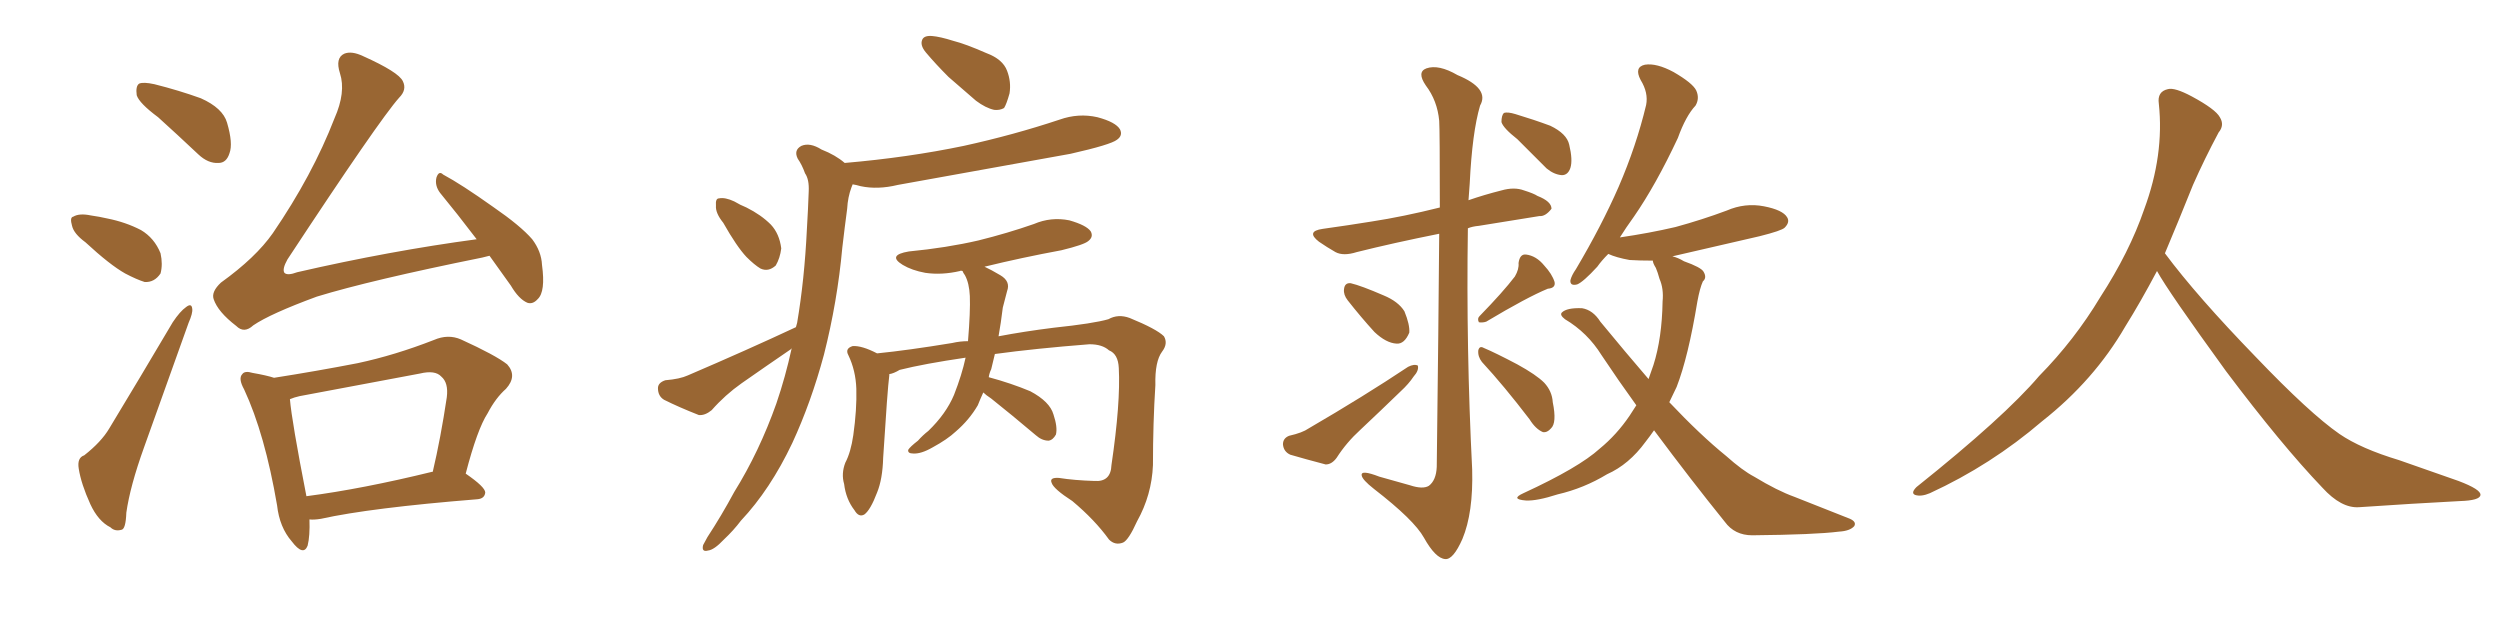 <svg xmlns="http://www.w3.org/2000/svg" xmlns:xlink="http://www.w3.org/1999/xlink" width="600" height="150"><path fill="#996633" padding="10" d="M37.94 28.13L37.94 28.13Q33.40 24.76 32.81 22.85L32.81 22.85Q32.52 20.65 33.40 20.07L33.40 20.07Q34.42 19.63 37.06 20.21L37.06 20.21Q42.92 21.68 48.19 23.58L48.19 23.58Q53.47 25.93 54.49 29.44L54.49 29.44Q55.96 34.42 55.08 36.77L55.08 36.77Q54.35 39.11 52.44 39.11L52.44 39.11Q49.95 39.26 47.61 37.06L47.61 37.06Q42.48 32.23 37.94 28.13ZM20.51 58.15L20.51 58.15Q17.72 56.10 17.29 54.20L17.29 54.20Q16.70 52.15 17.58 52.00L17.58 52.00Q19.04 51.12 21.83 51.71L21.83 51.71Q23.88 52.00 25.78 52.44L25.78 52.44Q30.18 53.32 33.84 55.22L33.84 55.22Q37.06 57.13 38.53 60.79L38.53 60.79Q39.11 63.43 38.53 65.63L38.53 65.63Q37.06 67.82 34.72 67.68L34.72 67.68Q32.81 67.09 30.03 65.63L30.03 65.63Q26.37 63.57 20.51 58.15ZM20.21 109.28L20.21 109.28Q24.32 106.05 26.22 102.83L26.22 102.83Q33.40 90.97 41.46 77.34L41.46 77.34Q43.21 74.71 44.68 73.68L44.68 73.68Q46.00 72.66 46.14 74.12L46.14 74.12Q46.29 75.15 45.26 77.49L45.26 77.49Q40.28 91.41 34.57 107.37L34.57 107.37Q31.20 116.75 30.32 123.05L30.32 123.05Q30.18 127.00 29.15 127.15L29.15 127.15Q27.54 127.59 26.51 126.56L26.51 126.56Q23.58 125.10 21.68 121.00L21.68 121.00Q19.48 116.16 18.90 112.50L18.90 112.50Q18.46 109.86 20.21 109.28ZM117.48 61.38L117.48 61.38Q116.31 61.67 115.72 61.82L115.72 61.82Q88.92 67.24 76.03 71.19L76.03 71.19Q64.89 75.29 60.79 78.08L60.79 78.08Q58.59 80.13 56.69 78.22L56.69 78.22Q52.29 74.85 51.27 71.78L51.27 71.78Q50.68 70.02 53.03 67.82L53.03 67.82Q61.38 61.82 65.48 55.96L65.48 55.96Q75 42.04 80.27 28.42L80.27 28.42Q83.06 22.12 81.59 17.58L81.59 17.58Q80.42 13.92 82.62 12.89L82.62 12.89Q84.38 12.16 87.16 13.48L87.16 13.48Q95.65 17.29 96.68 19.48L96.68 19.48Q97.71 21.53 95.80 23.44L95.80 23.44Q90.97 28.86 68.99 62.26L68.99 62.26Q67.68 64.60 68.26 65.48L68.26 65.48Q68.99 66.21 71.34 65.33L71.34 65.33Q93.60 60.21 114.40 57.42L114.40 57.42Q109.72 51.27 105.62 46.29L105.62 46.29Q104.30 44.53 104.74 42.63L104.74 42.63Q105.32 40.87 106.35 41.89L106.35 41.89Q110.74 44.24 118.36 49.66L118.36 49.66Q124.95 54.20 127.73 57.42L127.73 57.42Q129.93 60.35 130.08 63.57L130.08 63.57Q130.96 70.02 129.05 71.78L129.05 71.78Q127.88 73.10 126.56 72.66L126.56 72.66Q124.51 71.78 122.61 68.55L122.61 68.55Q119.82 64.60 117.48 61.38ZM74.27 124.66L74.27 124.66Q74.41 128.61 73.83 130.96L73.83 130.96Q72.80 133.59 70.02 129.93L70.02 129.93Q67.09 126.56 66.50 121.29L66.50 121.29Q63.57 104.15 58.59 93.46L58.59 93.46Q57.13 90.82 58.15 89.79L58.15 89.79Q58.74 88.92 60.64 89.50L60.64 89.50Q64.01 90.09 65.77 90.67L65.77 90.67Q76.03 89.06 85.84 87.16L85.84 87.16Q94.78 85.25 104.15 81.59L104.15 81.59Q107.52 80.13 110.60 81.45L110.60 81.45Q118.95 85.25 121.73 87.45L121.73 87.45Q124.22 90.23 121.44 93.31L121.44 93.31Q118.95 95.51 117.04 99.17L117.04 99.17Q114.55 102.98 111.77 113.67L111.77 113.67Q116.46 116.89 116.46 118.21L116.46 118.21Q116.31 119.68 114.55 119.82L114.55 119.82Q88.92 121.88 77.05 124.51L77.05 124.51Q75.29 124.80 74.27 124.66ZM103.71 113.23L103.71 113.23L103.71 113.23Q103.71 113.23 103.86 113.23L103.86 113.23Q105.76 105.18 107.23 95.36L107.23 95.36Q107.67 91.85 105.91 90.38L105.91 90.38Q104.44 88.77 100.78 89.65L100.78 89.65Q86.57 92.29 71.92 95.07L71.92 95.07Q70.61 95.36 69.58 95.80L69.58 95.80Q70.02 101.07 73.54 119.09L73.54 119.09Q87.01 117.33 103.71 113.23ZM223.68 8.64L223.68 8.64Q225.59 8.79 228.81 9.81L228.81 9.81Q231.74 10.55 236.72 12.74L236.72 12.74Q240.67 14.21 241.70 16.99L241.70 16.99Q242.72 19.63 242.29 22.41L242.29 22.41Q241.55 25.05 240.97 25.93L240.97 25.93Q239.94 26.51 238.62 26.37L238.62 26.37Q236.57 25.93 234.23 24.17L234.23 24.17Q230.86 21.24 227.64 18.46L227.64 18.46Q224.56 15.38 222.22 12.60L222.22 12.60Q220.75 10.84 221.34 9.52L221.34 9.52Q221.78 8.50 223.68 8.64ZM235.99 94.19L235.99 94.19Q235.25 95.80 234.67 97.27L234.67 97.27Q232.62 100.78 229.39 103.56L229.39 103.56Q227.34 105.47 223.83 107.37L223.83 107.37Q221.04 108.98 219.14 108.84L219.14 108.84Q217.82 108.84 217.97 107.96L217.97 107.96Q218.41 107.23 220.31 105.76L220.31 105.76Q221.48 104.44 222.80 103.42L222.80 103.42Q227.05 99.32 228.96 94.78L228.96 94.78Q230.86 89.94 231.74 85.84L231.74 85.84Q221.78 87.30 215.92 88.77L215.92 88.77Q214.45 89.65 213.43 89.79L213.43 89.79Q213.43 89.94 213.43 90.09L213.43 90.09Q212.99 93.46 211.96 109.86L211.96 109.86Q211.82 114.99 210.50 118.21L210.50 118.21Q208.89 122.46 207.42 123.49L207.42 123.49Q206.10 124.22 205.08 122.46L205.08 122.46Q203.03 119.82 202.59 116.16L202.59 116.16Q201.86 113.67 202.88 111.04L202.88 111.04Q204.20 108.54 204.79 104.44L204.79 104.44Q205.66 98.29 205.52 93.31L205.52 93.31Q205.37 88.92 203.61 85.25L203.61 85.25Q202.73 83.64 204.64 83.06L204.64 83.06Q206.84 82.91 210.50 84.81L210.50 84.81Q217.82 84.08 228.52 82.32L228.52 82.32Q230.42 81.88 232.32 81.88L232.32 81.88Q232.91 74.71 232.76 71.04L232.76 71.04Q232.62 67.97 231.59 66.06L231.59 66.06Q231.15 65.48 231.01 65.04L231.01 65.04Q230.57 64.89 230.42 65.04L230.42 65.04Q226.03 66.06 222.07 65.48L222.07 65.48Q218.85 64.89 216.65 63.57L216.65 63.57Q212.84 61.23 218.12 60.35L218.12 60.35Q227.20 59.47 234.81 57.71L234.81 57.71Q241.85 55.96 248.14 53.76L248.14 53.76Q252.25 52.00 256.64 52.88L256.64 52.88Q260.74 54.05 261.77 55.52L261.77 55.52Q262.50 56.84 261.18 57.86L261.18 57.86Q260.16 58.74 254.74 60.06L254.74 60.06Q245.21 61.82 236.28 64.01L236.28 64.01Q237.89 64.75 240.09 66.06L240.09 66.06Q242.58 67.53 241.70 69.87L241.70 69.87Q241.26 71.48 240.67 73.83L240.67 73.83Q240.23 77.49 239.65 80.71L239.65 80.71Q245.80 79.54 252.83 78.66L252.83 78.66Q262.50 77.64 266.02 76.61L266.02 76.61Q268.36 75.29 271.14 76.32L271.14 76.32Q277.59 78.96 279.35 80.71L279.35 80.71Q280.37 82.47 278.91 84.38L278.91 84.38Q277.15 86.72 277.29 92.43L277.29 92.43Q276.71 101.51 276.71 111.62L276.71 111.62Q276.42 118.80 272.90 125.10L272.90 125.10Q270.85 129.64 269.53 130.22L269.53 130.22Q267.63 130.96 266.16 129.49L266.16 129.49Q262.79 124.80 257.37 120.26L257.37 120.26Q252.83 117.33 252.39 115.87L252.39 115.87Q251.81 114.55 254.15 114.70L254.15 114.70Q257.81 115.28 262.65 115.43L262.65 115.43Q266.60 115.72 266.75 111.62L266.75 111.62Q268.95 96.68 268.51 88.33L268.51 88.33Q268.36 84.96 266.16 84.08L266.16 84.08Q264.55 82.62 261.47 82.62L261.47 82.62Q248.44 83.64 238.77 84.96L238.77 84.96Q238.33 86.87 237.89 88.62L237.89 88.62Q237.45 89.50 237.30 90.53L237.30 90.53Q242.72 91.99 247.27 93.90L247.27 93.90Q251.95 96.39 252.83 99.46L252.83 99.46Q253.86 102.54 253.42 104.30L253.42 104.30Q252.69 105.62 251.66 105.76L251.66 105.76Q250.05 105.76 248.58 104.44L248.58 104.44Q242.87 99.61 237.89 95.65L237.89 95.65Q236.57 94.78 235.99 94.19ZM173.58 53.47L173.58 53.47Q171.68 51.12 171.83 49.37L171.83 49.37Q171.68 47.61 172.56 47.61L172.56 47.61Q174.02 47.31 176.22 48.34L176.22 48.34Q177.69 49.22 179.15 49.80L179.15 49.80Q182.67 51.56 185.01 53.91L185.01 53.91Q187.06 56.10 187.50 59.62L187.50 59.62Q187.21 61.96 186.18 63.72L186.18 63.72Q184.42 65.33 182.52 64.45L182.52 64.45Q181.05 63.57 179.15 61.67L179.15 61.67Q176.81 59.18 173.58 53.47ZM191.02 78.52L191.02 78.52L191.02 78.52Q191.16 77.93 191.31 77.49L191.31 77.49Q193.07 67.09 193.65 55.08L193.65 55.08Q193.95 50.10 194.09 46.00L194.09 46.00Q194.24 43.07 193.21 41.60L193.21 41.60Q192.48 39.55 191.46 38.09L191.46 38.09Q190.43 36.04 192.33 35.01L192.33 35.01Q194.38 34.13 197.17 35.89L197.17 35.89Q200.54 37.21 202.73 39.11L202.73 39.11Q217.97 37.79 231.30 35.01L231.30 35.01Q243.31 32.37 254.30 28.71L254.30 28.71Q258.84 27.10 263.38 28.13L263.38 28.13Q267.77 29.30 268.80 31.05L268.80 31.05Q269.53 32.52 268.07 33.54L268.07 33.54Q266.60 34.72 256.93 36.91L256.93 36.91Q235.84 40.72 215.48 44.38L215.48 44.38Q210.64 45.56 206.54 44.68L206.54 44.68Q205.52 44.38 204.64 44.24L204.64 44.24Q204.49 44.53 204.35 44.97L204.35 44.97Q203.47 47.31 203.32 50.10L203.32 50.10Q202.73 54.49 202.15 59.47L202.15 59.47Q200.98 72.36 197.75 85.11L197.75 85.11Q194.68 96.53 190.14 106.35L190.14 106.35Q184.86 117.48 177.83 124.95L177.83 124.95Q176.07 127.29 173.73 129.49L173.73 129.49Q171.39 131.98 169.92 132.13L169.92 132.13Q168.31 132.57 168.75 130.81L168.75 130.81Q169.19 129.93 169.78 128.91L169.78 128.91Q173.14 123.78 176.22 118.07L176.22 118.07Q182.23 108.40 186.33 96.83L186.33 96.83Q188.53 90.38 189.99 83.64L189.99 83.64Q189.84 83.64 189.84 83.79L189.84 83.79Q183.84 87.89 177.98 91.99L177.98 91.99Q174.02 94.78 170.80 98.44L170.80 98.44Q169.19 99.76 167.72 99.61L167.72 99.61Q162.89 97.71 159.38 95.95L159.38 95.95Q157.91 95.07 157.91 93.16L157.91 93.16Q157.91 91.85 159.67 91.26L159.67 91.26Q163.18 90.97 165.09 90.09L165.09 90.09Q179.44 83.94 191.02 78.52ZM345.41 56.10L345.41 56.10Q334.42 58.30 325.63 60.50L325.63 60.50Q322.41 61.52 320.51 60.50L320.51 60.50Q318.46 59.33 316.55 58.01L316.55 58.01Q313.33 55.52 317.43 54.93L317.43 54.93Q323.73 54.05 329.15 53.17L329.15 53.17Q336.77 52.00 345.56 49.80L345.56 49.80Q345.56 31.35 345.41 29.00L345.41 29.00Q344.97 24.17 342.19 20.51L342.19 20.51Q339.99 17.29 342.33 16.41L342.33 16.41Q345.26 15.38 349.80 18.02L349.80 18.02Q357.57 21.24 355.22 25.34L355.22 25.34Q353.32 31.79 352.73 44.09L352.73 44.09Q352.59 46.14 352.44 48.05L352.44 48.05Q356.25 46.73 360.35 45.70L360.35 45.70Q363.43 44.82 365.77 45.70L365.77 45.70Q368.12 46.44 368.99 47.02L368.99 47.02Q372.36 48.34 372.36 50.10L372.36 50.10Q370.90 52.00 369.43 51.86L369.43 51.86Q362.99 52.88 354.93 54.20L354.93 54.20Q353.32 54.35 352.29 54.79L352.29 54.79Q351.86 83.64 353.32 112.65L353.32 112.65Q353.61 123.05 350.98 129.35L350.98 129.35Q348.78 134.33 346.88 134.18L346.88 134.18Q344.53 134.03 341.75 129.05L341.75 129.05Q339.40 124.80 329.74 117.33L329.74 117.33Q326.95 115.14 326.81 114.11L326.81 114.11Q326.51 112.65 331.05 114.40L331.05 114.40Q334.72 115.43 338.38 116.46L338.38 116.46Q341.46 117.48 342.92 116.60L342.92 116.60Q344.68 115.28 344.82 112.06L344.82 112.06Q345.26 76.46 345.41 56.10ZM323.44 72.07L323.44 72.07Q322.41 70.75 322.56 69.43L322.56 69.43Q322.71 67.82 324.17 67.97L324.17 67.97Q326.66 68.55 332.08 70.90L332.08 70.90Q335.60 72.36 337.06 74.71L337.06 74.71Q338.38 77.93 338.23 79.83L338.23 79.83Q337.06 82.62 335.16 82.47L335.16 82.47Q332.67 82.32 329.88 79.69L329.88 79.69Q326.66 76.17 323.44 72.07ZM309.38 104.59L309.38 104.59Q312.60 103.86 314.06 102.83L314.06 102.83Q327.39 95.07 337.94 88.04L337.94 88.04Q339.40 87.30 340.28 87.74L340.28 87.74Q340.58 88.92 339.26 90.38L339.26 90.38Q338.09 92.14 336.18 93.90L336.18 93.90Q331.35 98.58 326.51 103.13L326.51 103.13Q323.14 106.20 320.80 109.86L320.80 109.86Q319.63 111.47 318.16 111.47L318.16 111.47Q313.18 110.16 309.67 109.13L309.67 109.13Q308.06 108.40 307.91 106.64L307.91 106.64Q307.91 105.18 309.38 104.59ZM363.57 66.36L363.57 66.36Q364.60 64.60 364.45 63.13L364.45 63.13Q364.75 60.94 366.21 61.08L366.21 61.08Q368.70 61.38 370.61 63.72L370.61 63.72Q372.51 65.77 373.10 67.68L373.10 67.68Q373.39 69.14 371.48 69.29L371.48 69.29Q366.50 71.34 356.69 77.20L356.69 77.20Q355.81 77.49 354.93 77.34L354.93 77.34Q354.49 76.46 355.08 75.88L355.08 75.88Q360.79 70.02 363.57 66.36ZM355.66 86.87L355.66 86.87Q354.64 85.55 354.79 84.08L354.79 84.08Q355.08 82.91 356.10 83.50L356.10 83.50Q358.89 84.67 364.16 87.45L364.16 87.45Q368.70 89.94 370.61 91.85L370.61 91.85Q372.51 93.90 372.66 96.53L372.66 96.53Q373.68 101.51 372.22 102.83L372.22 102.83Q371.34 103.86 370.31 103.71L370.31 103.71Q368.55 102.98 367.09 100.63L367.09 100.63Q360.94 92.58 355.66 86.87ZM364.16 33.40L364.16 33.40Q360.79 30.76 360.35 29.30L360.35 29.30Q360.35 27.69 360.94 27.10L360.94 27.10Q361.82 26.81 363.72 27.39L363.72 27.39Q368.12 28.71 372.07 30.18L372.07 30.18Q376.03 32.08 376.61 34.72L376.61 34.72Q377.49 38.38 376.90 40.28L376.90 40.28Q376.32 42.04 374.85 42.04L374.85 42.04Q372.95 41.89 371.19 40.43L371.19 40.43Q367.38 36.62 364.16 33.40ZM396.97 103.27L396.97 103.27L396.97 103.27Q395.95 104.74 394.92 106.05L394.92 106.05Q390.97 111.47 385.69 113.82L385.69 113.82Q380.13 117.19 373.83 118.65L373.83 118.65Q368.85 120.26 366.21 120.12L366.21 120.12Q362.40 119.82 365.63 118.36L365.63 118.36Q378.96 112.21 383.94 107.67L383.94 107.67Q388.04 104.30 391.11 99.76L391.11 99.76Q391.85 98.58 392.72 97.27L392.72 97.27Q388.48 91.41 384.38 85.25L384.38 85.25Q381.01 79.83 375.59 76.61L375.59 76.61Q374.27 75.59 374.85 75L374.85 75Q376.03 73.83 379.69 73.97L379.69 73.97Q382.32 74.41 384.08 77.20L384.08 77.20Q390.23 84.67 395.65 90.97L395.65 90.97Q396.24 89.36 396.83 87.60L396.83 87.60Q398.88 81.15 399.02 72.36L399.02 72.36Q399.32 69.29 398.29 66.94L398.29 66.94Q397.85 65.33 397.41 64.31L397.41 64.31Q396.68 63.13 396.68 62.55L396.68 62.55Q393.46 62.55 391.11 62.40L391.11 62.40Q387.89 61.82 385.99 60.94L385.99 60.94Q384.38 62.55 383.35 64.01L383.35 64.01Q379.98 67.68 378.52 68.26L378.52 68.26Q376.76 68.70 376.90 67.24L376.90 67.24Q377.20 66.06 378.22 64.60L378.22 64.60Q384.38 54.20 388.48 44.82L388.48 44.82Q392.72 35.01 395.07 25.20L395.07 25.20Q395.65 22.27 393.75 19.19L393.75 19.19Q392.14 16.11 394.78 15.53L394.78 15.53Q397.56 15.09 401.66 17.29L401.66 17.29Q406.20 19.92 407.08 21.68L407.08 21.68Q407.96 23.58 406.93 25.34L406.93 25.34Q404.59 27.83 402.69 33.11L402.69 33.11Q397.41 44.38 392.14 52.00L392.14 52.00Q390.23 54.64 388.77 56.98L388.77 56.98Q395.80 55.96 402.10 54.49L402.10 54.49Q408.54 52.73 414.40 50.54L414.40 50.54Q418.80 48.63 423.34 49.51L423.34 49.51Q427.88 50.39 428.91 52.15L428.91 52.15Q429.64 53.32 428.32 54.64L428.32 54.64Q427.59 55.37 422.31 56.69L422.31 56.69Q411.62 59.18 401.37 61.52L401.37 61.52Q402.69 61.82 404.15 62.70L404.15 62.70Q408.25 64.16 408.84 65.19L408.84 65.19Q409.72 66.65 408.69 67.53L408.69 67.53Q407.96 69.14 407.37 72.36L407.37 72.36Q405.18 85.69 402.39 92.87L402.39 92.87Q401.51 94.78 400.63 96.53L400.63 96.53Q408.11 104.44 414.26 109.42L414.26 109.42Q418.21 112.94 421.00 114.40L421.00 114.40Q426.56 117.77 430.66 119.24L430.66 119.24Q437.26 121.88 443.99 124.51L443.99 124.51Q445.61 125.24 445.02 126.27L445.02 126.27Q443.99 127.44 441.36 127.59L441.36 127.59Q435.64 128.32 420.56 128.47L420.56 128.47Q416.31 128.47 413.96 125.24L413.96 125.24Q405.91 115.28 396.97 103.27ZM517.68 65.04L517.68 65.04L517.68 65.04Q513.72 72.51 510.06 78.37L510.06 78.37Q502.59 91.26 490.14 101.07L490.14 101.07Q477.83 111.62 463.18 118.36L463.18 118.36Q461.13 119.24 459.67 118.80L459.67 118.80Q458.50 118.36 459.96 116.89L459.96 116.89Q481.05 100.05 489.40 90.23L489.40 90.23Q497.90 81.59 504.05 71.34L504.05 71.34Q511.08 60.50 514.60 50.24L514.60 50.24Q519.43 37.21 518.12 24.90L518.12 24.90Q517.68 21.97 520.31 21.39L520.31 21.39Q521.92 20.95 526.03 23.14L526.03 23.14Q531.74 26.22 532.76 28.13L532.76 28.13Q533.94 30.03 532.47 31.79L532.47 31.79Q529.10 38.09 526.32 44.38L526.32 44.38Q522.80 53.17 519.58 60.79L519.58 60.79Q527.20 71.04 541.41 85.69L541.41 85.69Q554.30 99.17 561.47 104.15L561.47 104.15Q566.60 107.67 575.83 110.45L575.83 110.45Q583.30 113.09 590.04 115.43L590.04 115.43Q595.46 117.48 595.31 118.80L595.31 118.80Q595.17 120.12 590.33 120.26L590.33 120.26Q579.05 120.85 566.16 121.73L566.16 121.73Q561.91 122.02 557.37 117.04L557.37 117.04Q547.56 106.79 534.23 89.06L534.23 89.06Q520.31 69.87 517.68 65.04Z"/></svg>